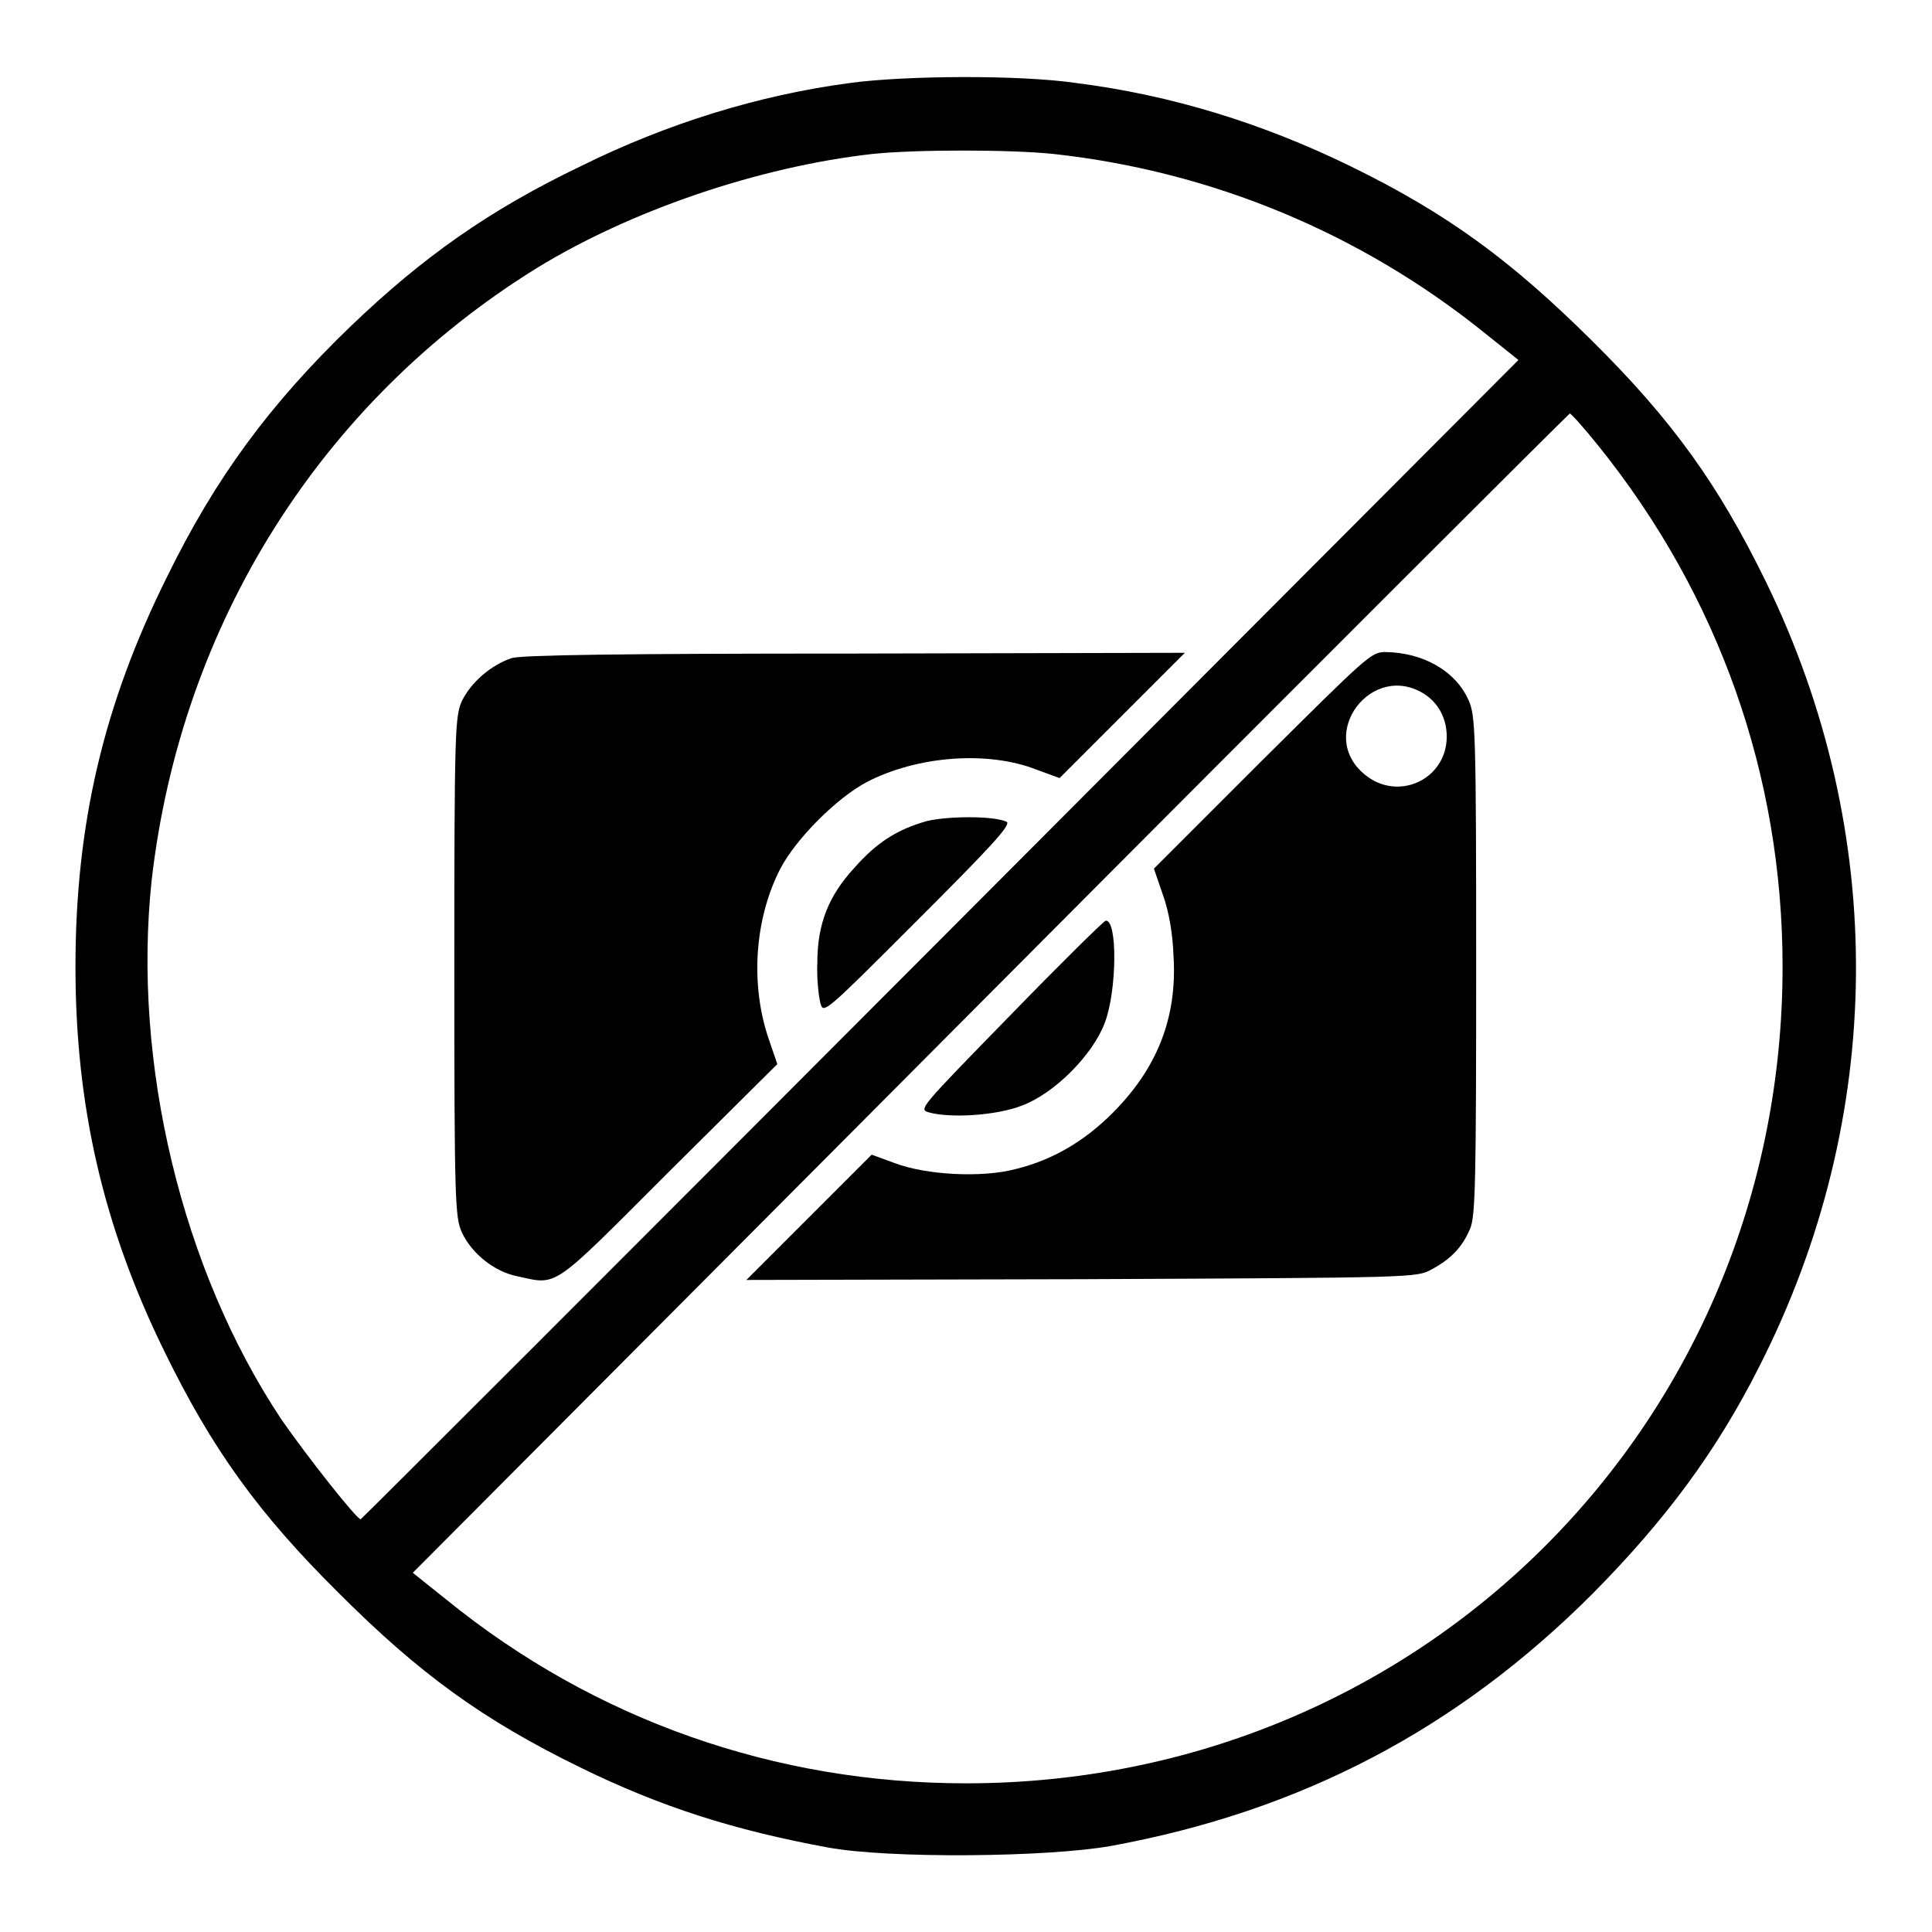 <?xml version="1.0" encoding="utf-8"?>
<!-- Svg Vector Icons : http://www.onlinewebfonts.com/icon -->
<!DOCTYPE svg PUBLIC "-//W3C//DTD SVG 1.1//EN" "http://www.w3.org/Graphics/SVG/1.1/DTD/svg11.dtd">
<svg version="1.1" xmlns="http://www.w3.org/2000/svg" xmlns:xlink="http://www.w3.org/1999/xlink" x="0px" y="0px" viewBox="0 0 256 256" enable-background="new 0 0 256 256" xml:space="preserve">
<g><g><g><path fill="#000000" d="M112.6,11c-12.1,1.6-24.3,5.4-35.6,11C64.9,27.8,56.1,34,46.5,43.2C35.7,53.6,28.5,63.4,22.1,76.5C13.7,93.4,10,109.3,10,128.1c0,18.5,3.7,34.5,11.8,51c6.3,12.9,12.4,21.4,23.1,32c10.7,10.7,19.1,16.8,32,23.1c10.6,5.2,20.3,8.3,32.8,10.6c8.1,1.5,29.1,1.3,37.5-0.2c25.1-4.6,45.8-15.4,63.8-33.4c9.6-9.7,16.4-18.8,22.1-30.1c16.8-33,17.1-70.8,0.9-104c-6.3-12.9-12.4-21.4-23.1-32s-19.1-16.8-32-23.1c-11.7-5.7-23.7-9.4-36.3-11C135.1,9.9,119.9,10,112.6,11z M139.6,20.4c21,2.3,40.7,10.5,57.1,23.7l4.5,3.6l-76.5,76.7c-42.1,42.2-76.7,76.8-76.9,76.9c-0.4,0.2-7.1-8.3-10.5-13.2c-13.2-19.8-19.8-47.3-17.2-71.5C24,82.7,42.5,53.3,71,35.6c12.5-7.7,29.5-13.5,44.6-15.2C121.3,19.8,133.9,19.8,139.6,20.4z M211.9,59.2c15.8,19.7,24.3,43.5,24.3,68.9c0,60.4-47.8,108.2-108.2,108.2c-25.3,0-49.2-8.4-68.8-24.3l-4.5-3.6l76.5-76.8c42.1-42.3,76.7-76.8,76.8-76.8C208.1,54.7,209.9,56.7,211.9,59.2z"/><path fill="#000000" d="M67.8,87.2c-2.7,0.9-5.4,3.2-6.6,5.7c-0.9,2-1,3.9-1,35.2c0,31.1,0.1,33.2,1,35.2c1.3,2.8,4.3,5.2,7.3,5.8c5.5,1.2,4.4,1.9,20.1-13.8L103,141l-1.2-3.5c-2.4-7.2-1.8-15.8,1.6-22.4c2.1-4,7.5-9.4,11.5-11.5c6.6-3.4,15.9-4.2,22.5-1.6l3,1.1l8.3-8.3l8.3-8.3l-43.6,0.1C81.5,86.6,69.2,86.8,67.8,87.2z"/><path fill="#000000" d="M122.8,108.8c-3.9,1.1-6.6,2.8-9.6,6.2c-3.4,3.7-4.9,7.4-4.9,12.6c-0.1,2.1,0.2,4.5,0.4,5.3c0.4,1.5,0.5,1.4,12.9-11c9.6-9.6,12.4-12.6,11.8-13C131.8,108.1,125.7,108.1,122.8,108.8z"/><path fill="#000000" d="M167.2,100.8l-14.3,14.3l1.2,3.5c0.8,2.2,1.3,5.2,1.4,8.1c0.5,8.2-2.2,14.9-8.1,20.8c-3.7,3.7-7.9,6.2-12.8,7.4c-4.5,1.2-11.9,0.8-16.1-0.8l-3-1.1l-8.3,8.3l-8.3,8.3l44.4-0.1c44.3-0.2,44.4-0.2,46.4-1.3c2.6-1.4,4.1-3,5.1-5.4c0.7-1.6,0.8-6.3,0.8-34.9c0-31-0.1-33.1-1-35.1c-1.7-3.9-6.1-6.4-11.2-6.4C181.6,86.5,181,87.1,167.2,100.8z M188.8,92c1.8,1.2,2.9,3.2,2.9,5.6c0,5.7-6.5,8.7-10.9,5C174.4,97.3,181.8,87.5,188.8,92z"/><path fill="#000000" d="M133.9,134.5c-12.1,12.4-12.2,12.5-10.8,12.9c2.9,0.8,9,0.4,12.3-0.9c4.3-1.6,9.4-6.7,11-11c1.6-4.2,1.7-13.7,0.1-13.5C146.3,122,140.6,127.6,133.9,134.5z"/></g></g></g>
</svg>